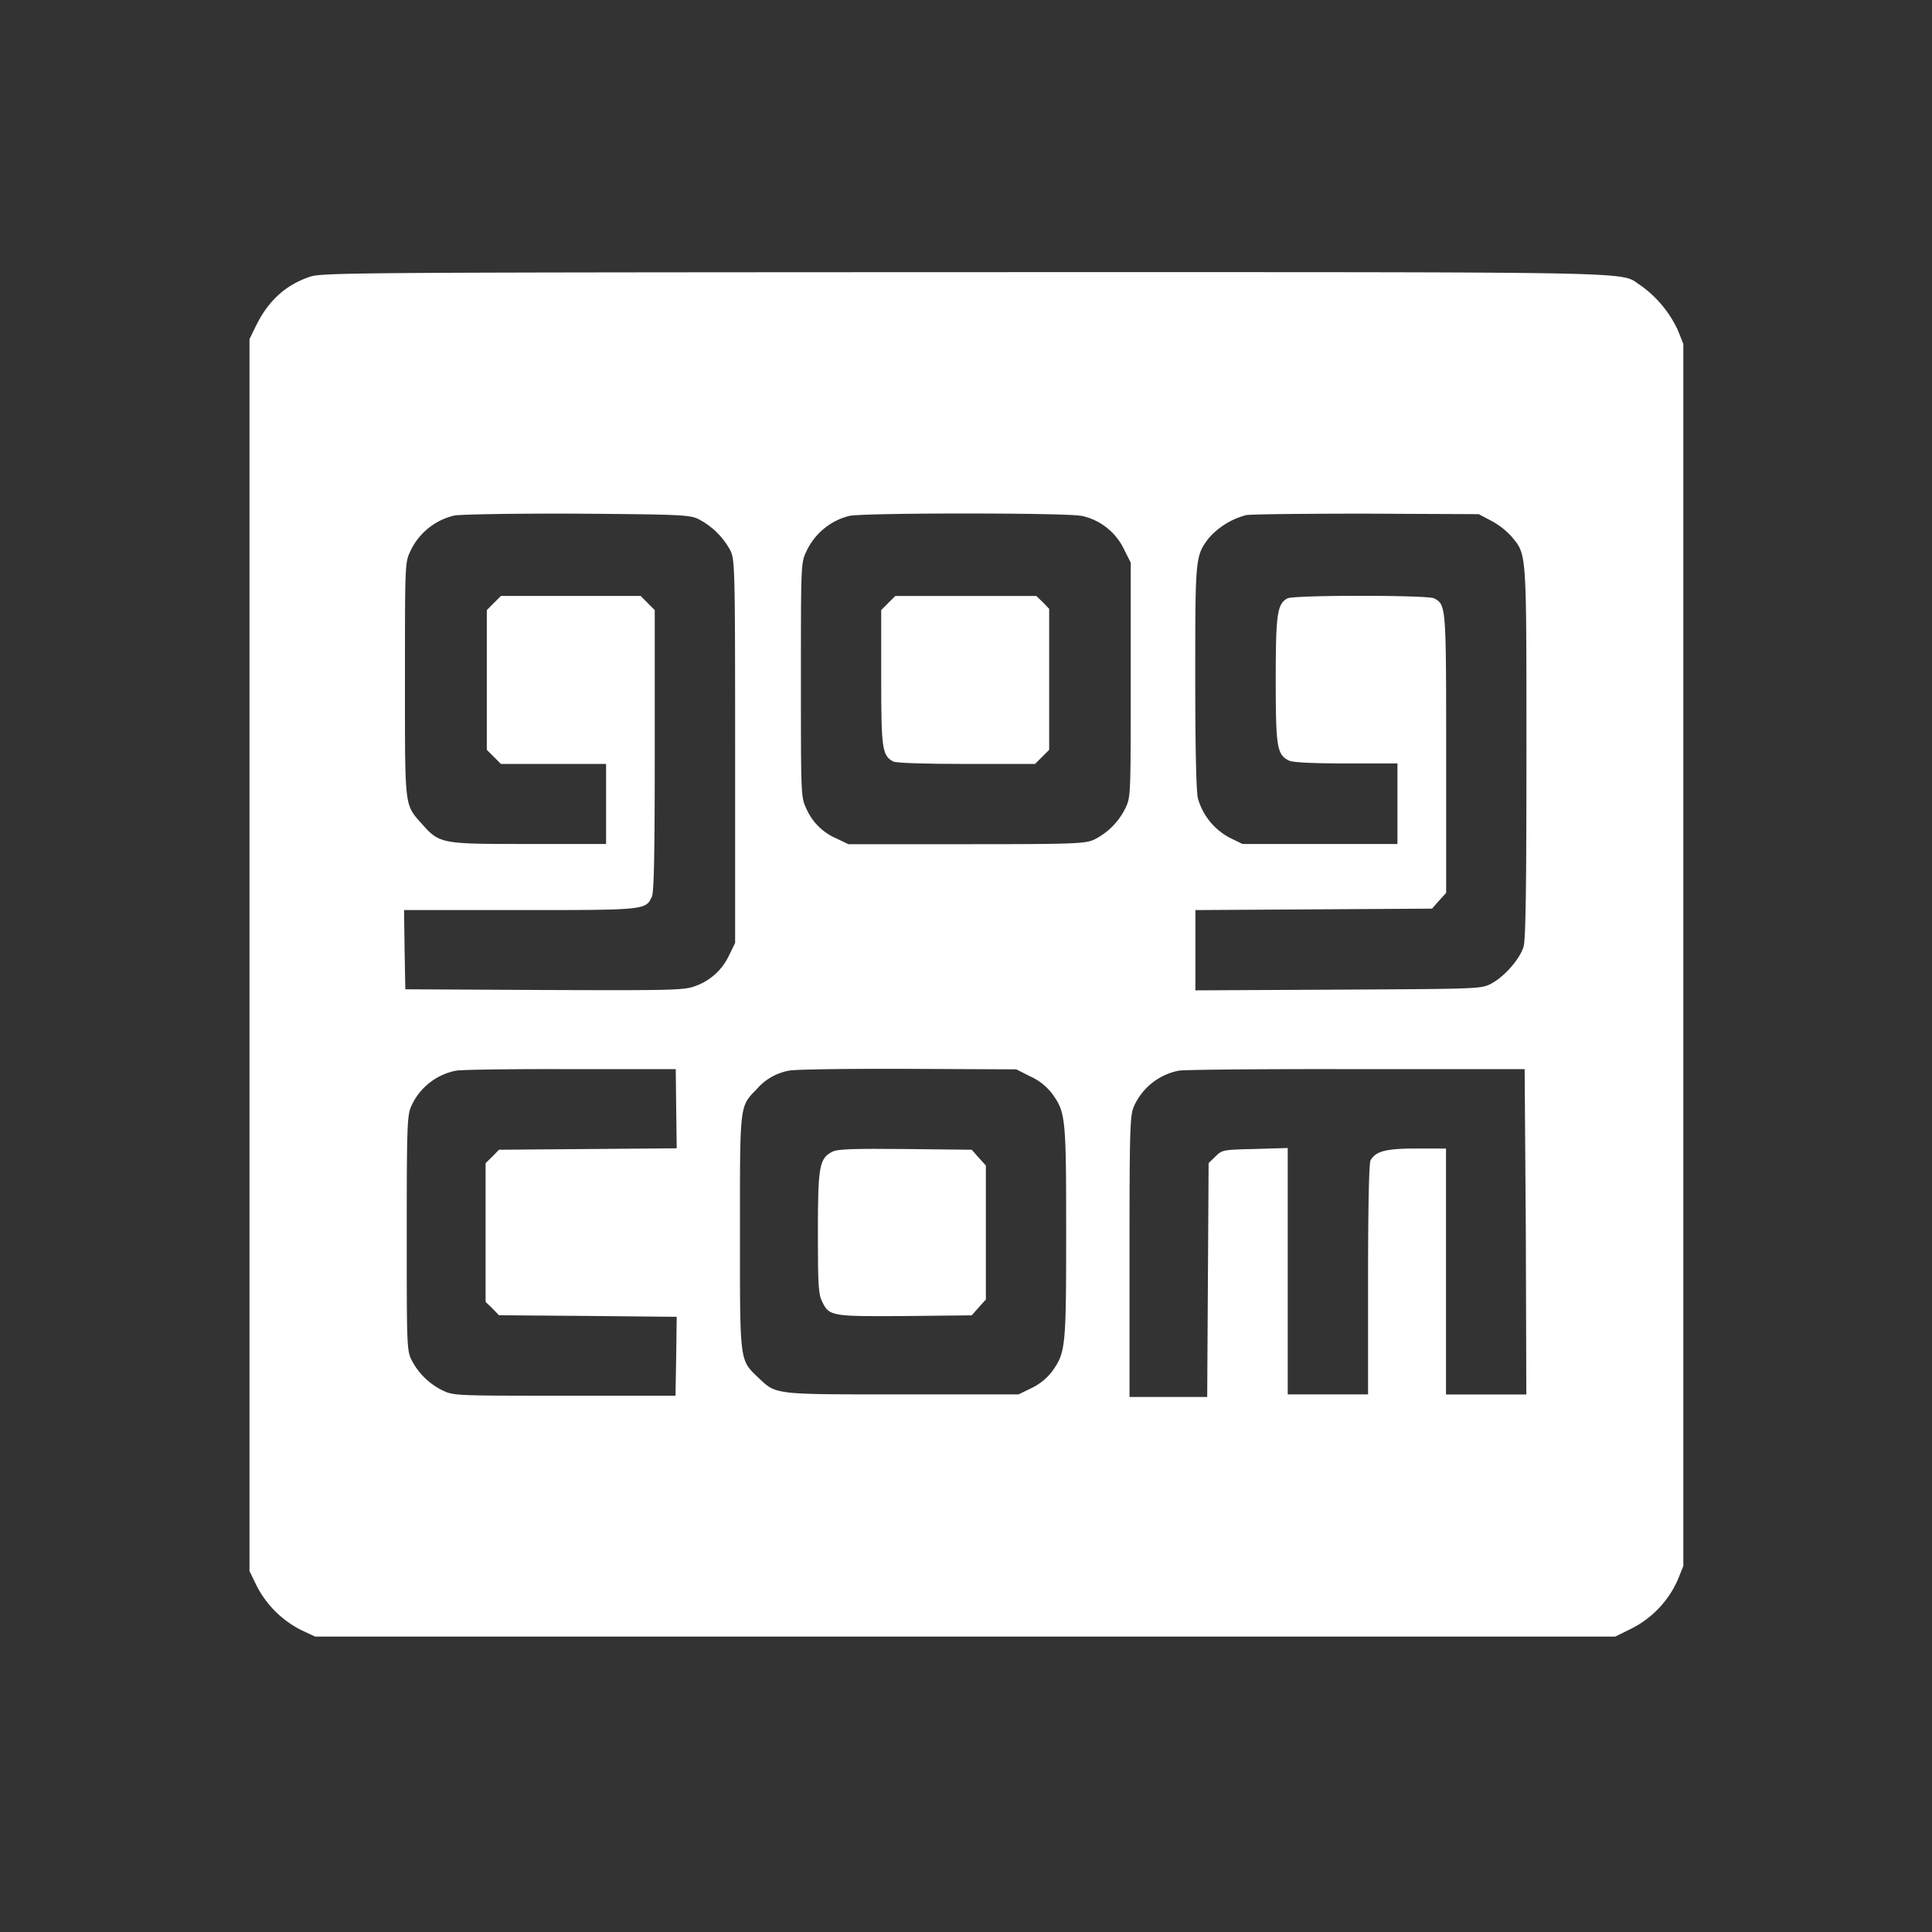 <svg id="Ebene_1" data-name="Ebene 1" xmlns="http://www.w3.org/2000/svg" viewBox="0 0 380 380"><rect x="0" y="0" width="380" height="380" fill="#333333" stroke="none"/><defs><style>.cls-1{fill:#fff}</style></defs><path class="cls-1" d="M60.94 54.44c-4.79 1.63-8.14 4.69-10.58 9.62l-1.29 2.64V309l1.39 2.87a20 20 0 0 0 8.81 8.76L62 321.9h255.68l3.21-1.58a19.62 19.62 0 0 0 9.1-9.58l1.1-2.73V67.65L330 64.92a22.35 22.35 0 0 0-7.28-8.76c-4.45-2.82 4.74-2.63-133.06-2.63-120.19.05-126.32.09-128.72.91zM137.17 102a14.85 14.85 0 0 1 6.51 6.32c.86 1.82.91 3.88.91 39.55v37.59l-1.24 2.54a11.57 11.57 0 0 1-6.75 6c-2.11.77-4.84.81-29.59.72l-27.29-.14-.14-7.8-.11-7.78h22.74c24.71 0 24.8 0 26-2.63.43-.91.57-8.47.57-28.78V120l-1.39-1.39-1.39-1.4H98.53l-1.39 1.39-1.39 1.4v27.48l1.39 1.39 1.39 1.39h20.68V166H104c-17.19 0-17.52 0-21-3.93s-3.35-2.82-3.35-28.39c0-22.31 0-23 1-25.14a12.73 12.73 0 0 1 8.67-7.13c1-.24 11.73-.43 23.84-.38 20.13.14 22.29.24 24.01.97zm75.41-.57a12 12 0 0 1 8.38 6.37l1.44 2.87v23c0 22.5 0 23.08-1 25.19a13.53 13.53 0 0 1-6.18 6.27c-1.77.81-3.69.91-25.14.91h-23.22l-2.39-1.15a11.26 11.26 0 0 1-5.94-6c-1-2.06-1-3-1-25.14s0-23.08 1-25.14a12.72 12.72 0 0 1 8.47-7.13c2.63-.64 42.61-.64 45.58-.02zm80.73 1a14.72 14.72 0 0 1 4 3.11c3 3.64 2.92 2.44 2.92 42.42 0 26.48-.14 36.87-.57 38.26-.72 2.39-3.73 5.84-6.32 7.23-2 1.05-2.11 1.05-30.07 1.2l-28.15.14V179l23.27-.14 23.27-.14 1.39-1.58 1.39-1.53v-27.32c0-29.21 0-29.3-2.35-30.6-1.29-.67-27.58-.67-28.87 0-2 1.1-2.3 3-2.3 16 0 13.36.24 14.8 2.68 15.94.77.34 4.74.53 11.2.53h10.06V166h-30.48l-2.54-1.24a12.63 12.63 0 0 1-6.22-7.71c-.34-1.24-.53-10.06-.53-23.75 0-23.56 0-24 2.68-27.48a14.73 14.73 0 0 1 7.33-4.5c1-.19 11.64-.29 23.75-.29l22 .1zM133 218.1l.1 7.76-17.48.14-17.48.14-1.29 1.34-1.34 1.29v27.29l1.34 1.29 1.29 1.34 17.48.14 17.48.17-.1 7.76-.14 7.76h-21.78c-21.21 0-21.83 0-23.94-1a13.53 13.53 0 0 1-6.27-6.18c-.87-1.79-.87-3.66-.87-24.92s.1-23.13.91-24.9a12.22 12.22 0 0 1 8.81-6.94c1.1-.19 11.3-.34 22.6-.29h20.59zm69.67-6.37a11.19 11.19 0 0 1 4.21 3.3c2.73 3.73 2.82 4.74 2.82 27.39s-.1 23.65-2.82 27.39a11.18 11.18 0 0 1-4 3.21l-2.54 1.24h-22.81c-25.42 0-24.8.1-28.35-3.26-3.73-3.59-3.64-2.78-3.64-28.49 0-25.42-.1-24.8 3.26-28.25a11 11 0 0 1 6.46-3.69c1.1-.24 11.59-.38 23.32-.34l21.31.1zm97.44 30.55l.1 32h-15.8V225.9h-5.75c-6.13 0-8.09.53-9.1 2.35-.29.62-.48 9-.48 23.46v22.55h-15.8V225.8l-6.46.19c-6.32.14-6.46.19-7.76 1.48l-1.34 1.29-.14 23-.14 23h-15.28v-27.7c0-25.71.1-27.77.91-29.54a12.22 12.22 0 0 1 8.81-6.94c1.1-.19 16.9-.34 35-.29h33z"/><path class="cls-1" d="M174.71 118.6l-1.39 1.4v13.26c0 14 .19 15.32 2.35 16.52.57.29 6.08.48 14.41.48h13.5l1.39-1.39 1.39-1.39v-27.73l-1.24-1.29-1.29-1.24H176.1zm-10.97 107.92c-2.59 1.29-2.87 2.82-2.87 15.9 0 10.44.1 12.16.86 13.65 1.39 2.82 1.82 2.87 16.28 2.78l13.12-.14 1.39-1.58 1.39-1.53v-26.35l-1.39-1.53-1.39-1.58L178 226c-9.85-.1-13.35 0-14.26.52z"/></svg>